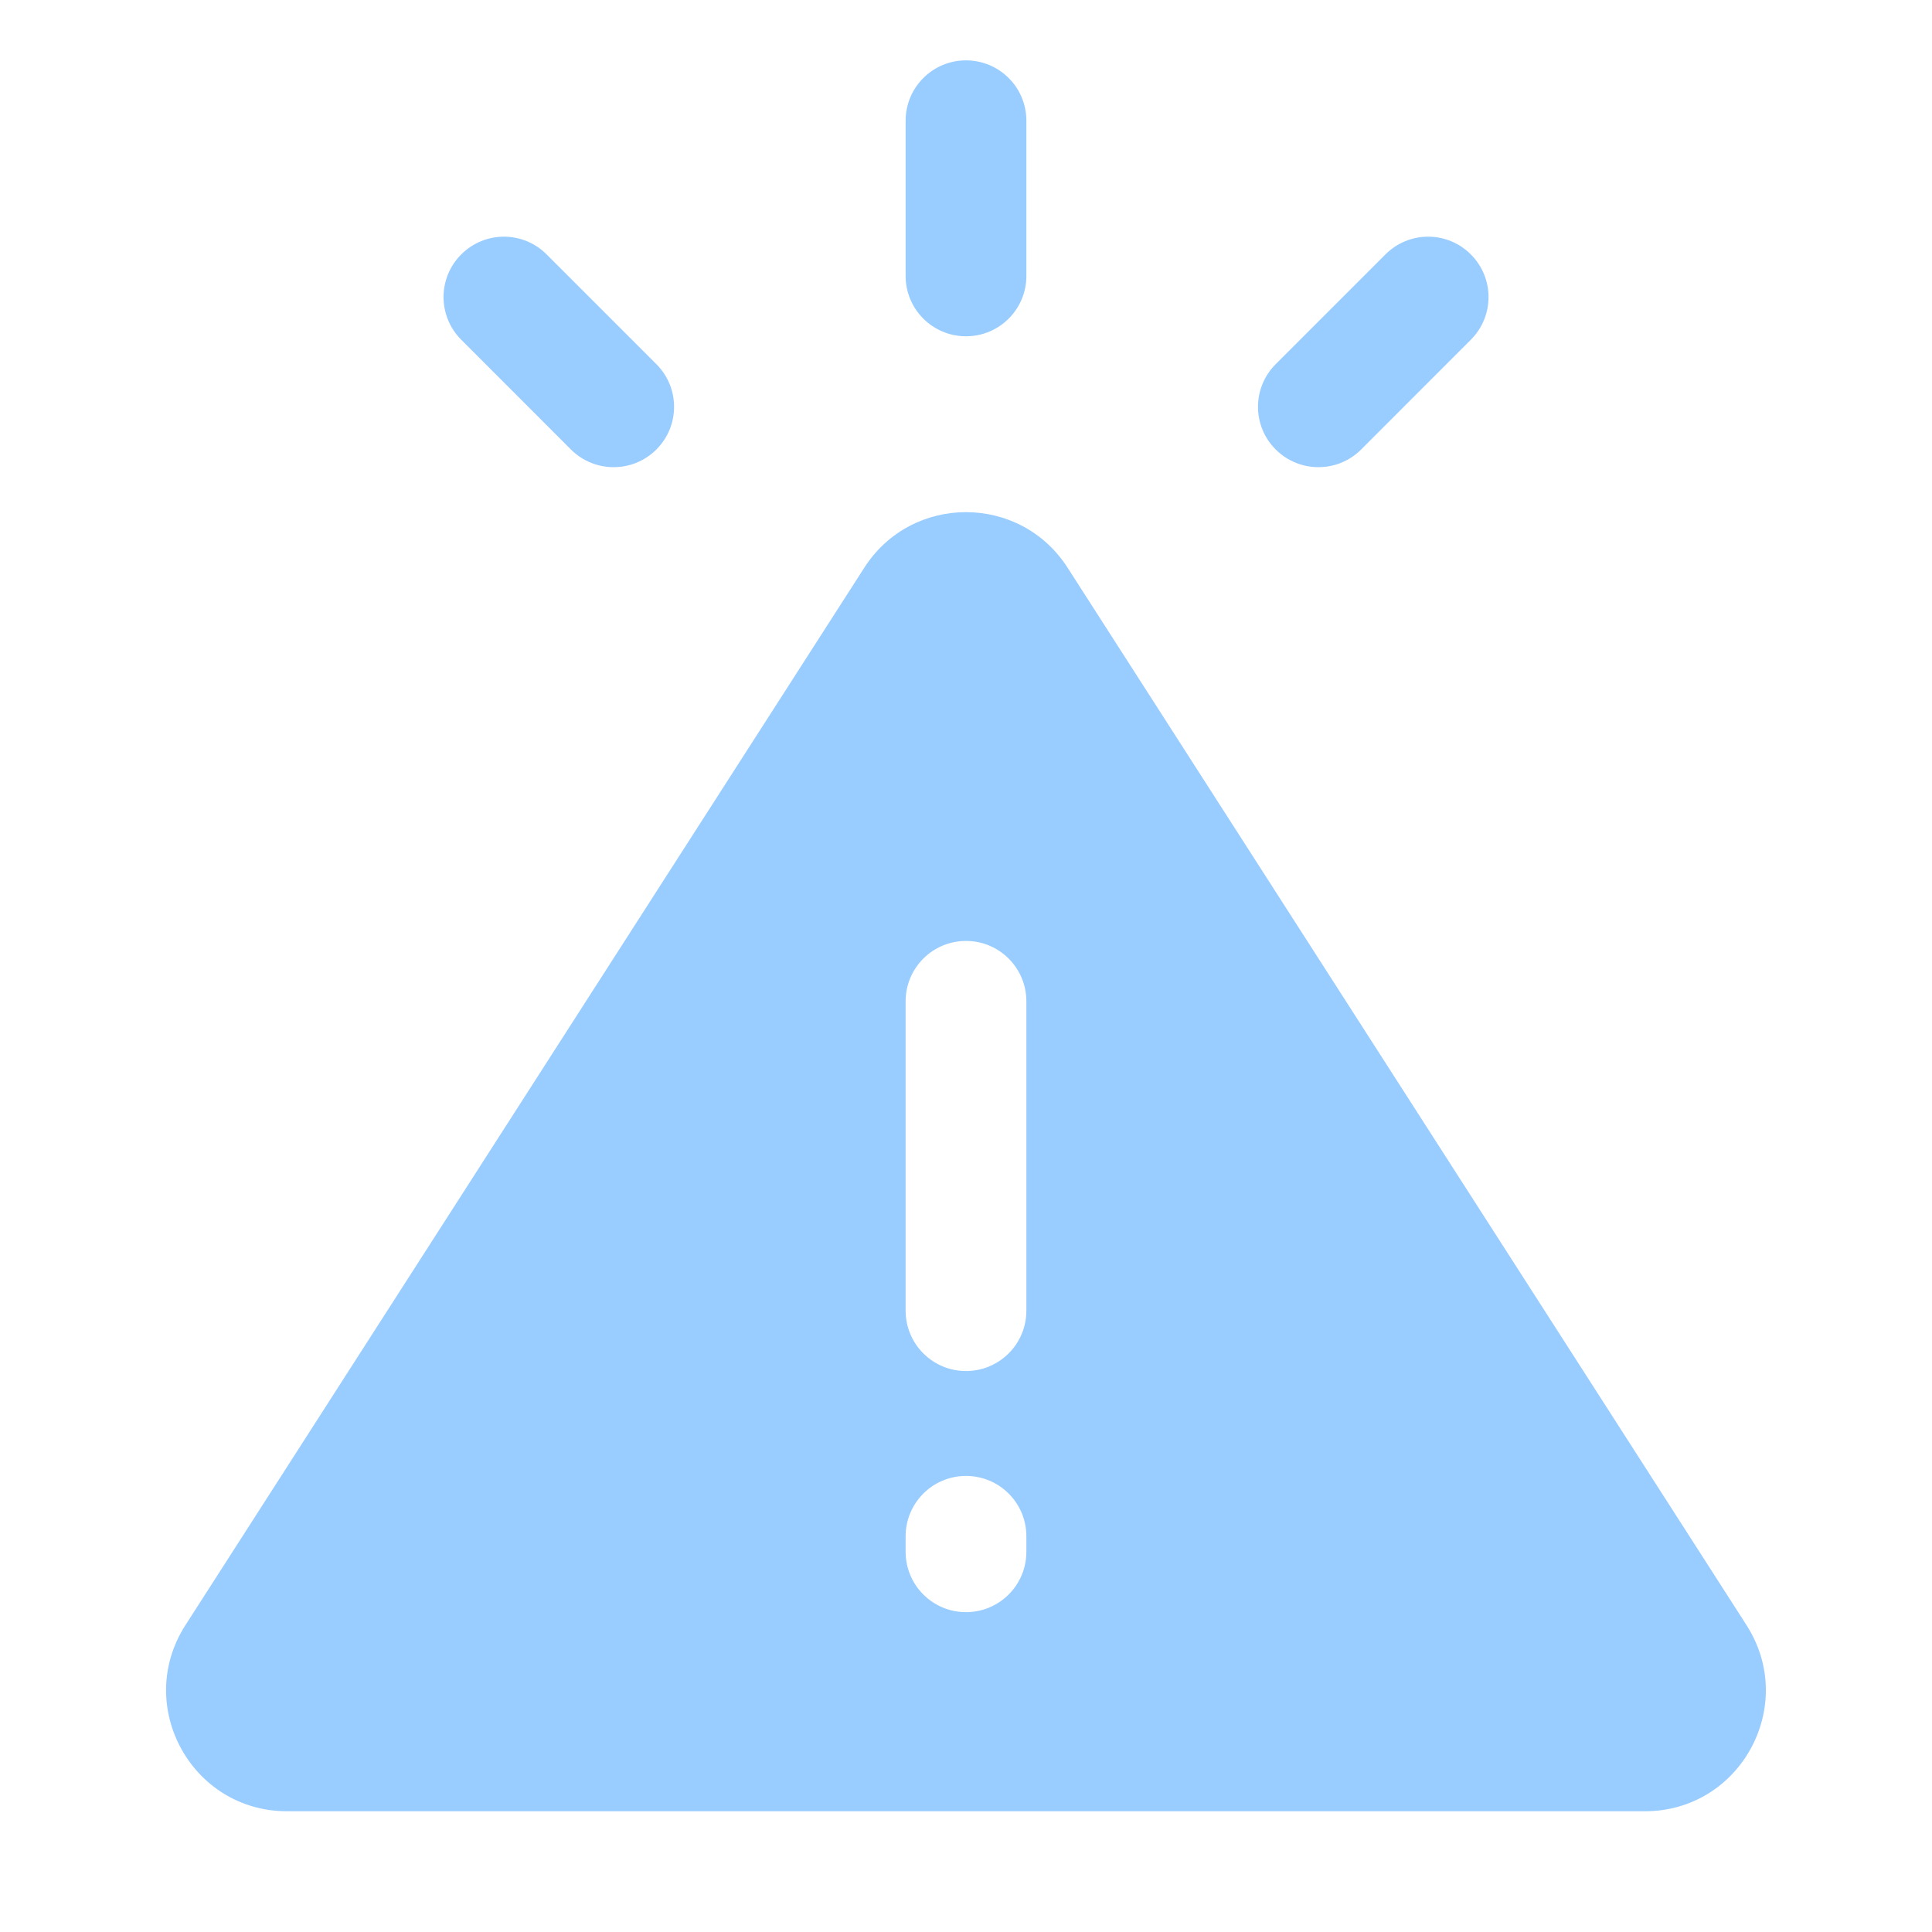 <?xml version="1.0" encoding="UTF-8"?> <svg xmlns="http://www.w3.org/2000/svg" viewBox="0 0 100 100" fill-rule="evenodd"><path d="m90.402 84.121-35.145-54.738c-2.461-3.832-8.059-3.832-10.52 0l-35.141 54.738c-2.668 4.164 0.316 9.629 5.258 9.629h70.285c4.945 0 7.93-5.465 5.262-9.629zm-37.277-3.801c0 1.727-1.398 3.125-3.125 3.125s-3.125-1.398-3.125-3.125v-0.801c0-1.727 1.398-3.125 3.125-3.125s3.125 1.398 3.125 3.125zm0-12.48c0 1.727-1.398 3.125-3.125 3.125s-3.125-1.398-3.125-3.125v-16.012c0-1.727 1.398-3.125 3.125-3.125s3.125 1.398 3.125 3.125z" fill="#99ccff"></path><path d="m50 17.406c1.727 0 3.125-1.398 3.125-3.125v-8.031c0-1.727-1.398-3.125-3.125-3.125s-3.125 1.398-3.125 3.125v8.031c0 1.727 1.398 3.125 3.125 3.125z" fill="#99ccff"></path><path d="m29.551 23.266c0.609 0.609 1.41 0.914 2.211 0.914s1.602-0.305 2.211-0.914c1.223-1.219 1.223-3.195 0-4.418l-5.68-5.68c-1.223-1.223-3.195-1.223-4.418 0-1.223 1.219-1.223 3.195 0 4.418z" fill="#99ccff"></path><path d="m68.242 24.18c0.801 0 1.602-0.305 2.211-0.914l5.676-5.68c1.223-1.223 1.223-3.199 0-4.418-1.223-1.223-3.195-1.223-4.418 0l-5.68 5.68c-1.223 1.223-1.223 3.199 0 4.418 0.609 0.609 1.41 0.914 2.211 0.914z" fill="#99ccff"></path></svg> 